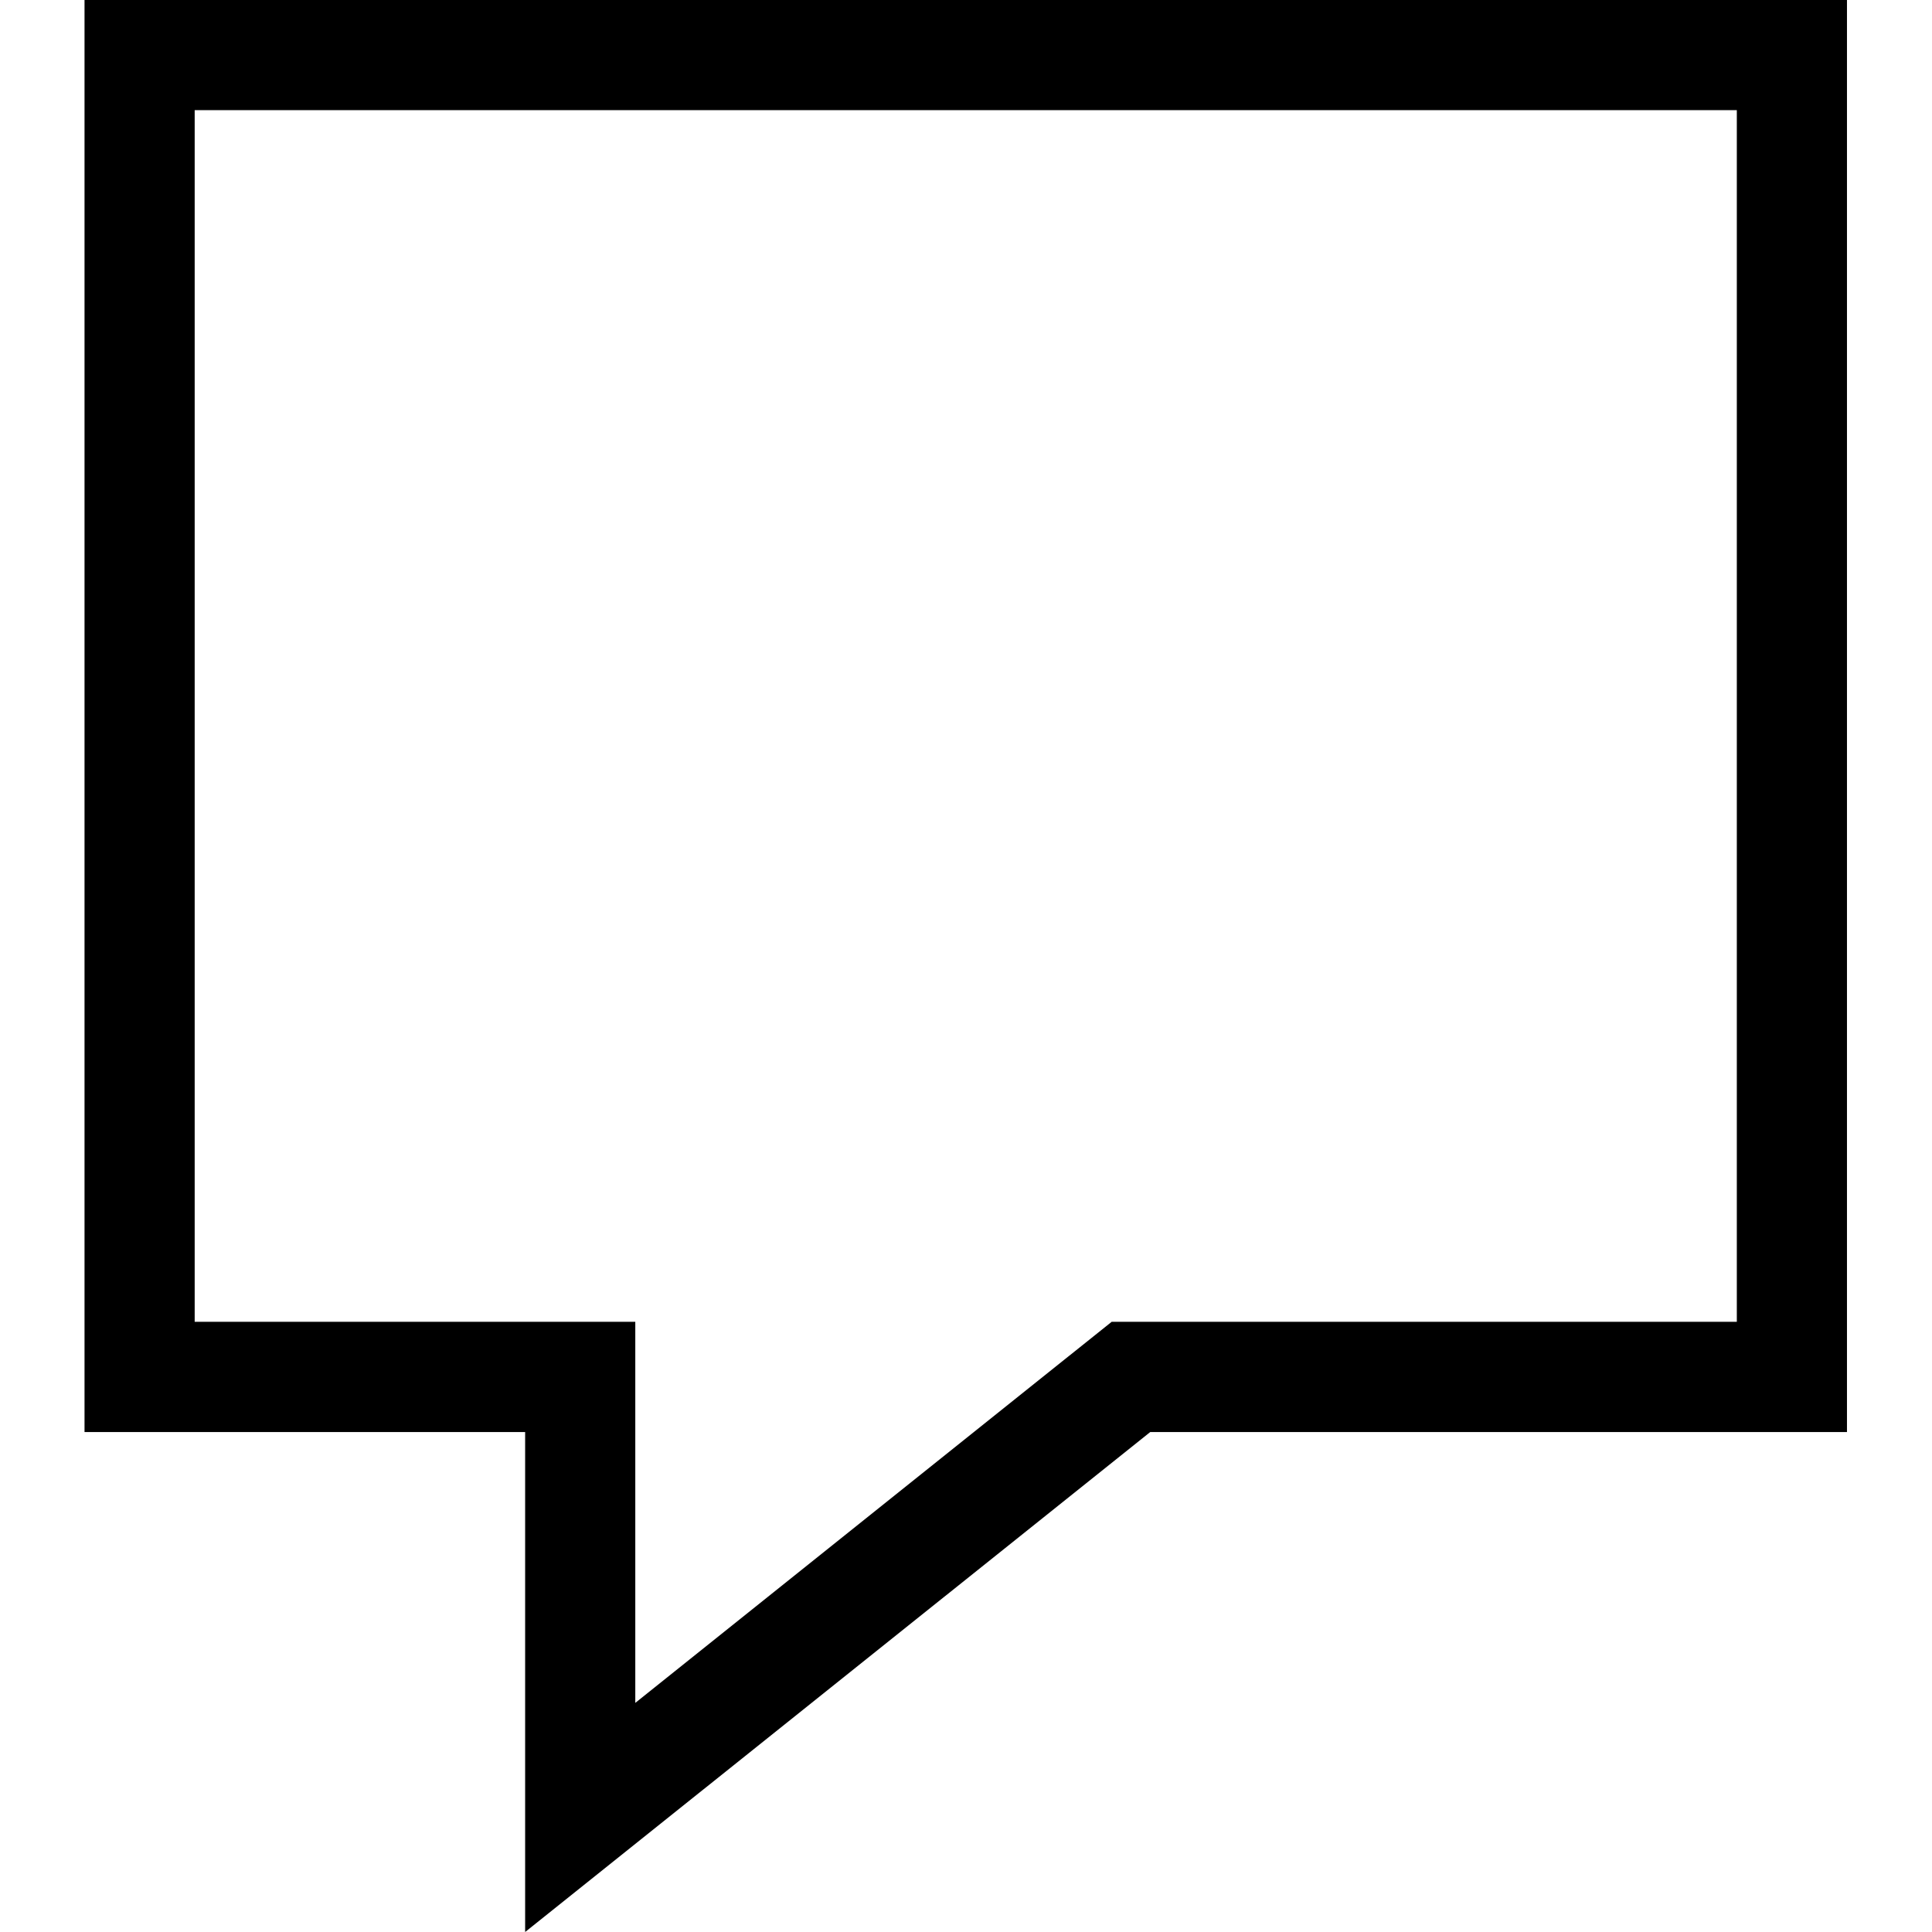 <svg viewBox="0 0 1920 1920" version="1.1" xmlns="http://www.w3.org/2000/svg">
    <path d="M84,0 L84,1423.143 L521.875,1423.143 L521.875,1920 L1143.11,1423.143 L1835.5,1423.143 L1835.5,0 L84,0 Z M193.469,109.464 L1726.031,109.464 L1726.031,1313.569 L1104.796,1313.569 L631.344,1692.315 L631.344,1313.569 L193.469,1313.569 L193.469,109.464 Z" stroke="none" stroke-width="1" fill-rule="evenodd"/>
</svg>
